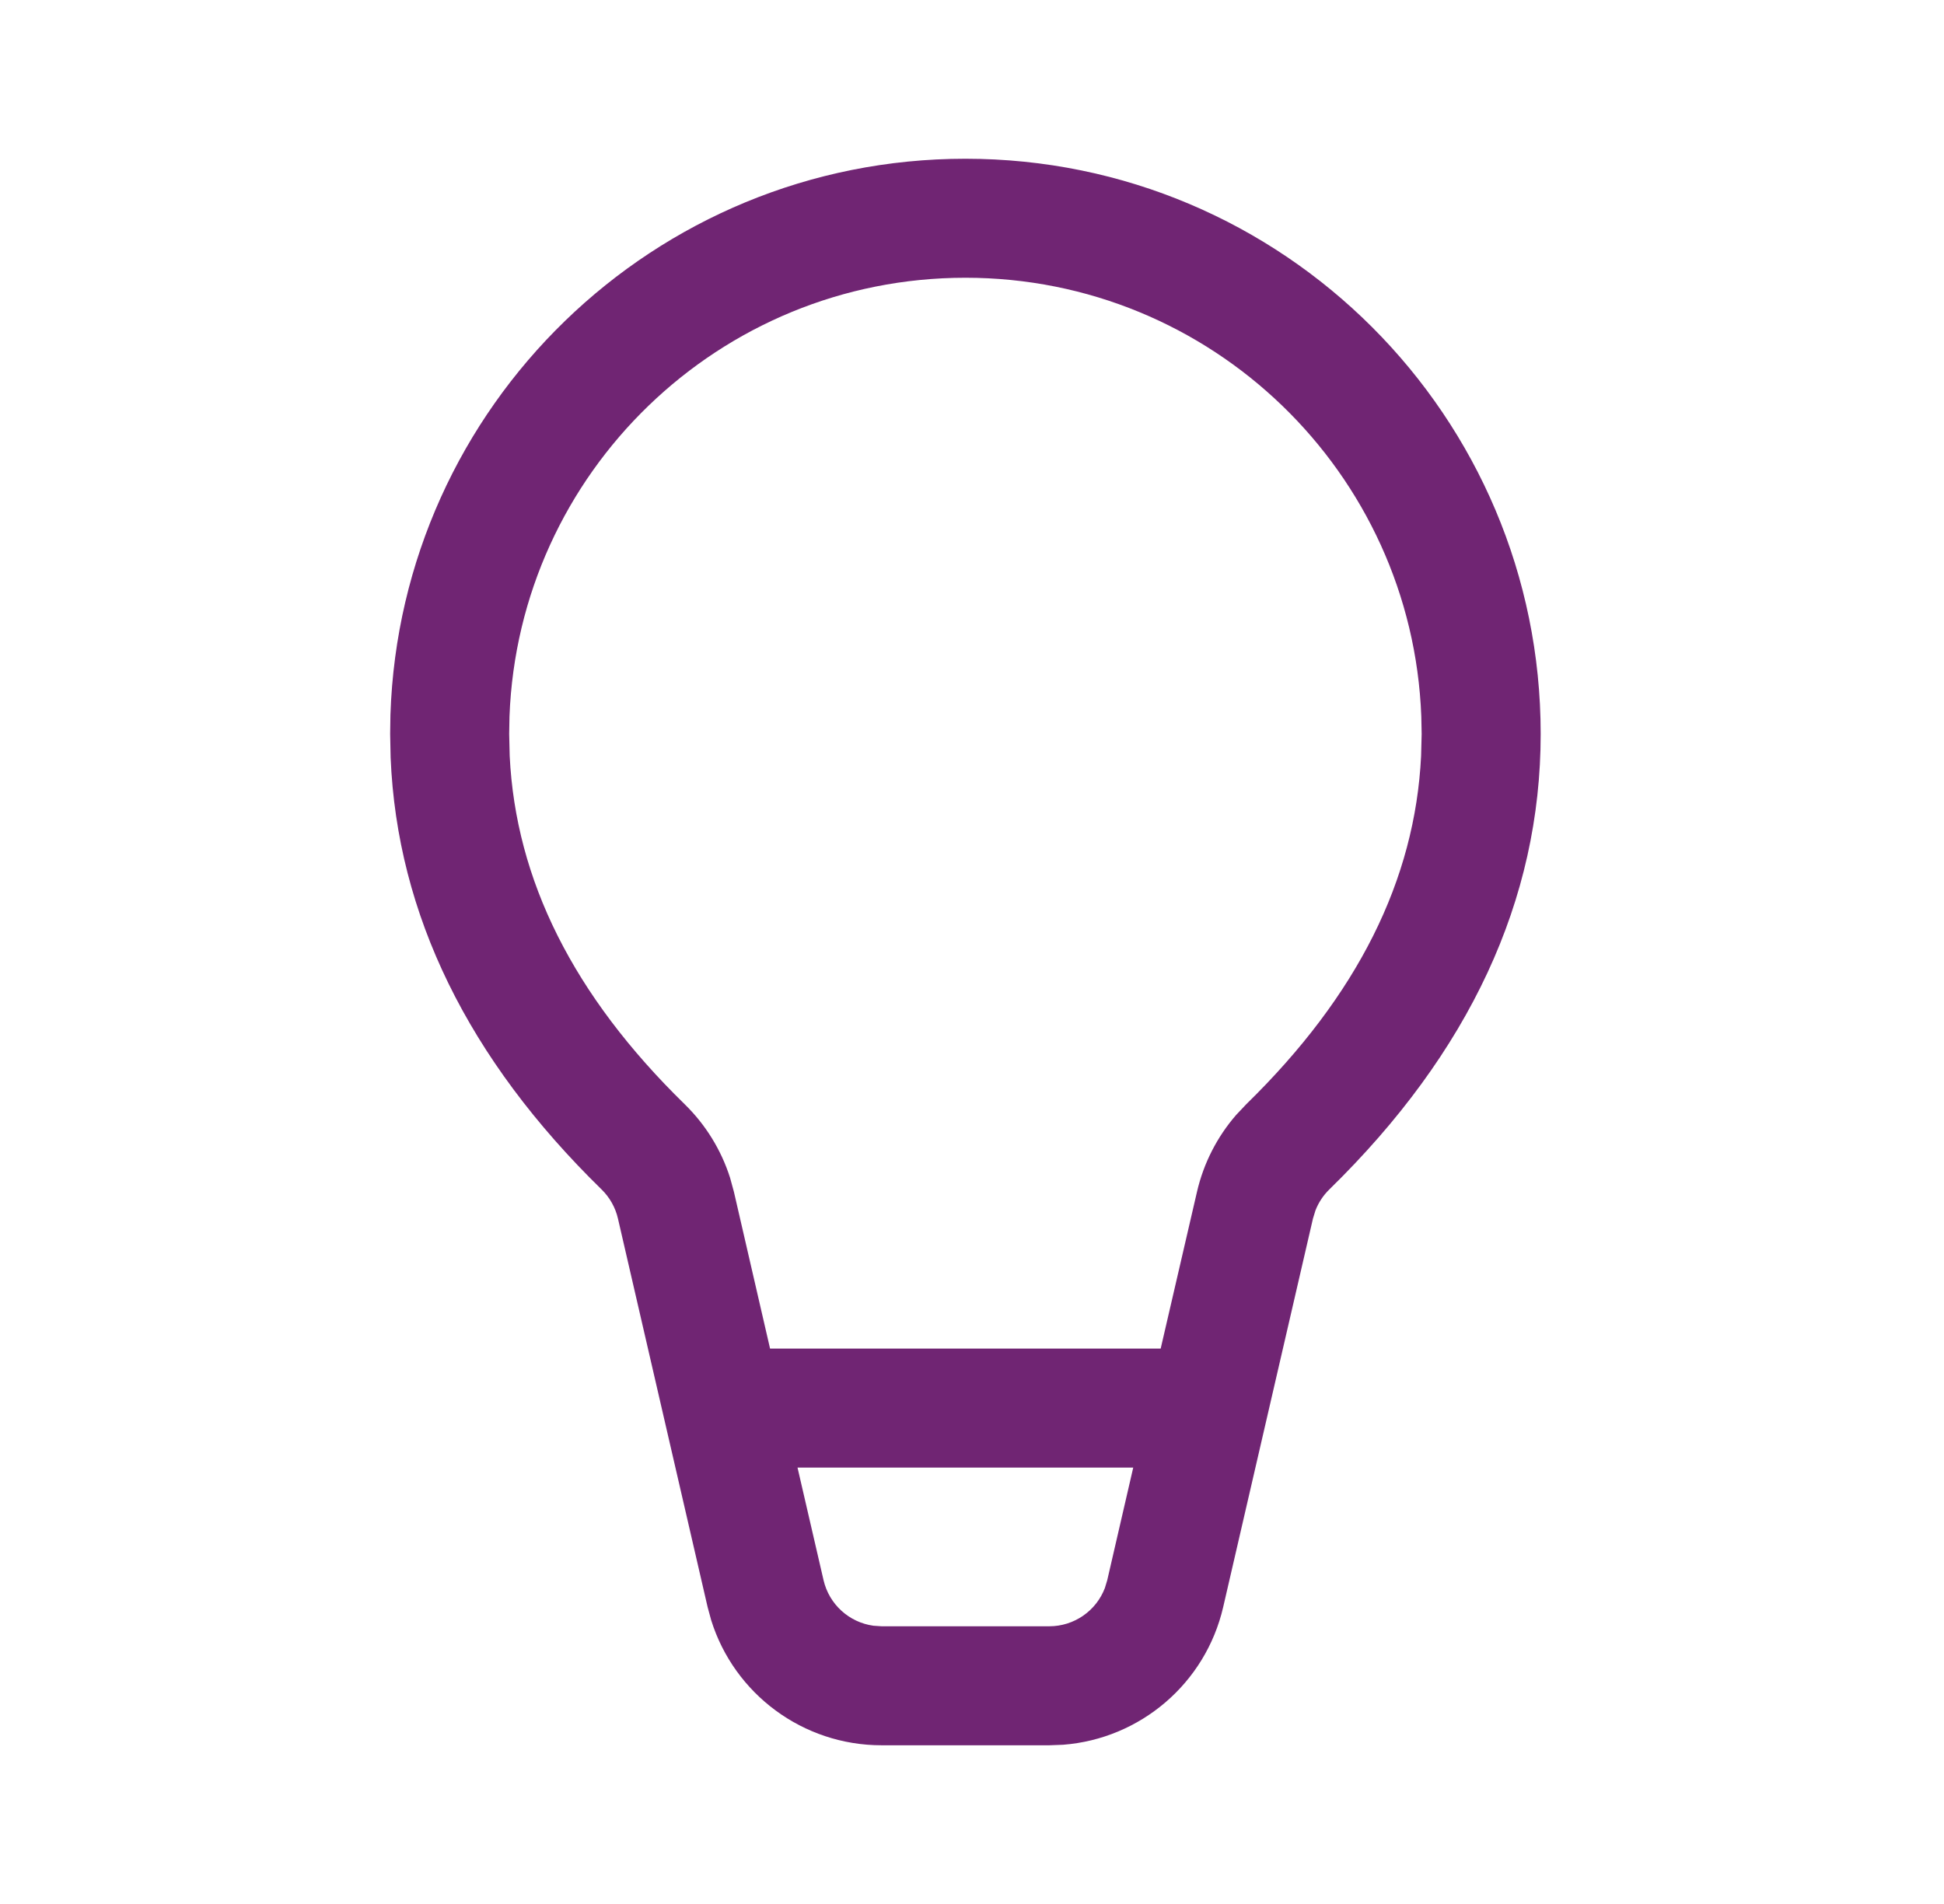 <svg width="49" height="48" viewBox="0 0 49 48" fill="none" xmlns="http://www.w3.org/2000/svg">
<path d="M24.334 4.002C32.342 4.002 38.834 10.494 38.834 18.502C38.834 22.694 37.032 26.541 33.507 29.986C33.353 30.136 33.234 30.317 33.157 30.516L33.094 30.721L30.832 40.512C30.387 42.44 28.74 43.837 26.794 43.986L26.448 43.999H22.22C20.241 43.999 18.509 42.709 17.926 40.846L17.835 40.511L15.576 30.721C15.512 30.442 15.368 30.186 15.163 29.986C11.804 26.705 10.009 23.059 9.846 19.099L9.834 18.502L9.841 18.023C10.094 10.237 16.485 4.002 24.334 4.002ZM28.564 36.998H20.102L20.758 39.836C20.9 40.449 21.405 40.901 22.014 40.985L22.22 40.999H26.448C27.076 40.999 27.63 40.609 27.849 40.035L27.909 39.837L28.564 36.998ZM24.334 7.002C18.13 7.002 13.074 11.914 12.842 18.061L12.834 18.502L12.847 19.056C12.999 22.183 14.448 25.094 17.259 27.839C17.787 28.355 18.179 28.992 18.402 29.692L18.499 30.047L19.41 33.998H29.256L30.171 30.046C30.337 29.327 30.677 28.662 31.158 28.108L31.411 27.84C34.22 25.095 35.668 22.183 35.82 19.056L35.834 18.502L35.825 18.061C35.593 11.914 30.537 7.002 24.334 7.002Z" fill="#702573"/>
</svg>
